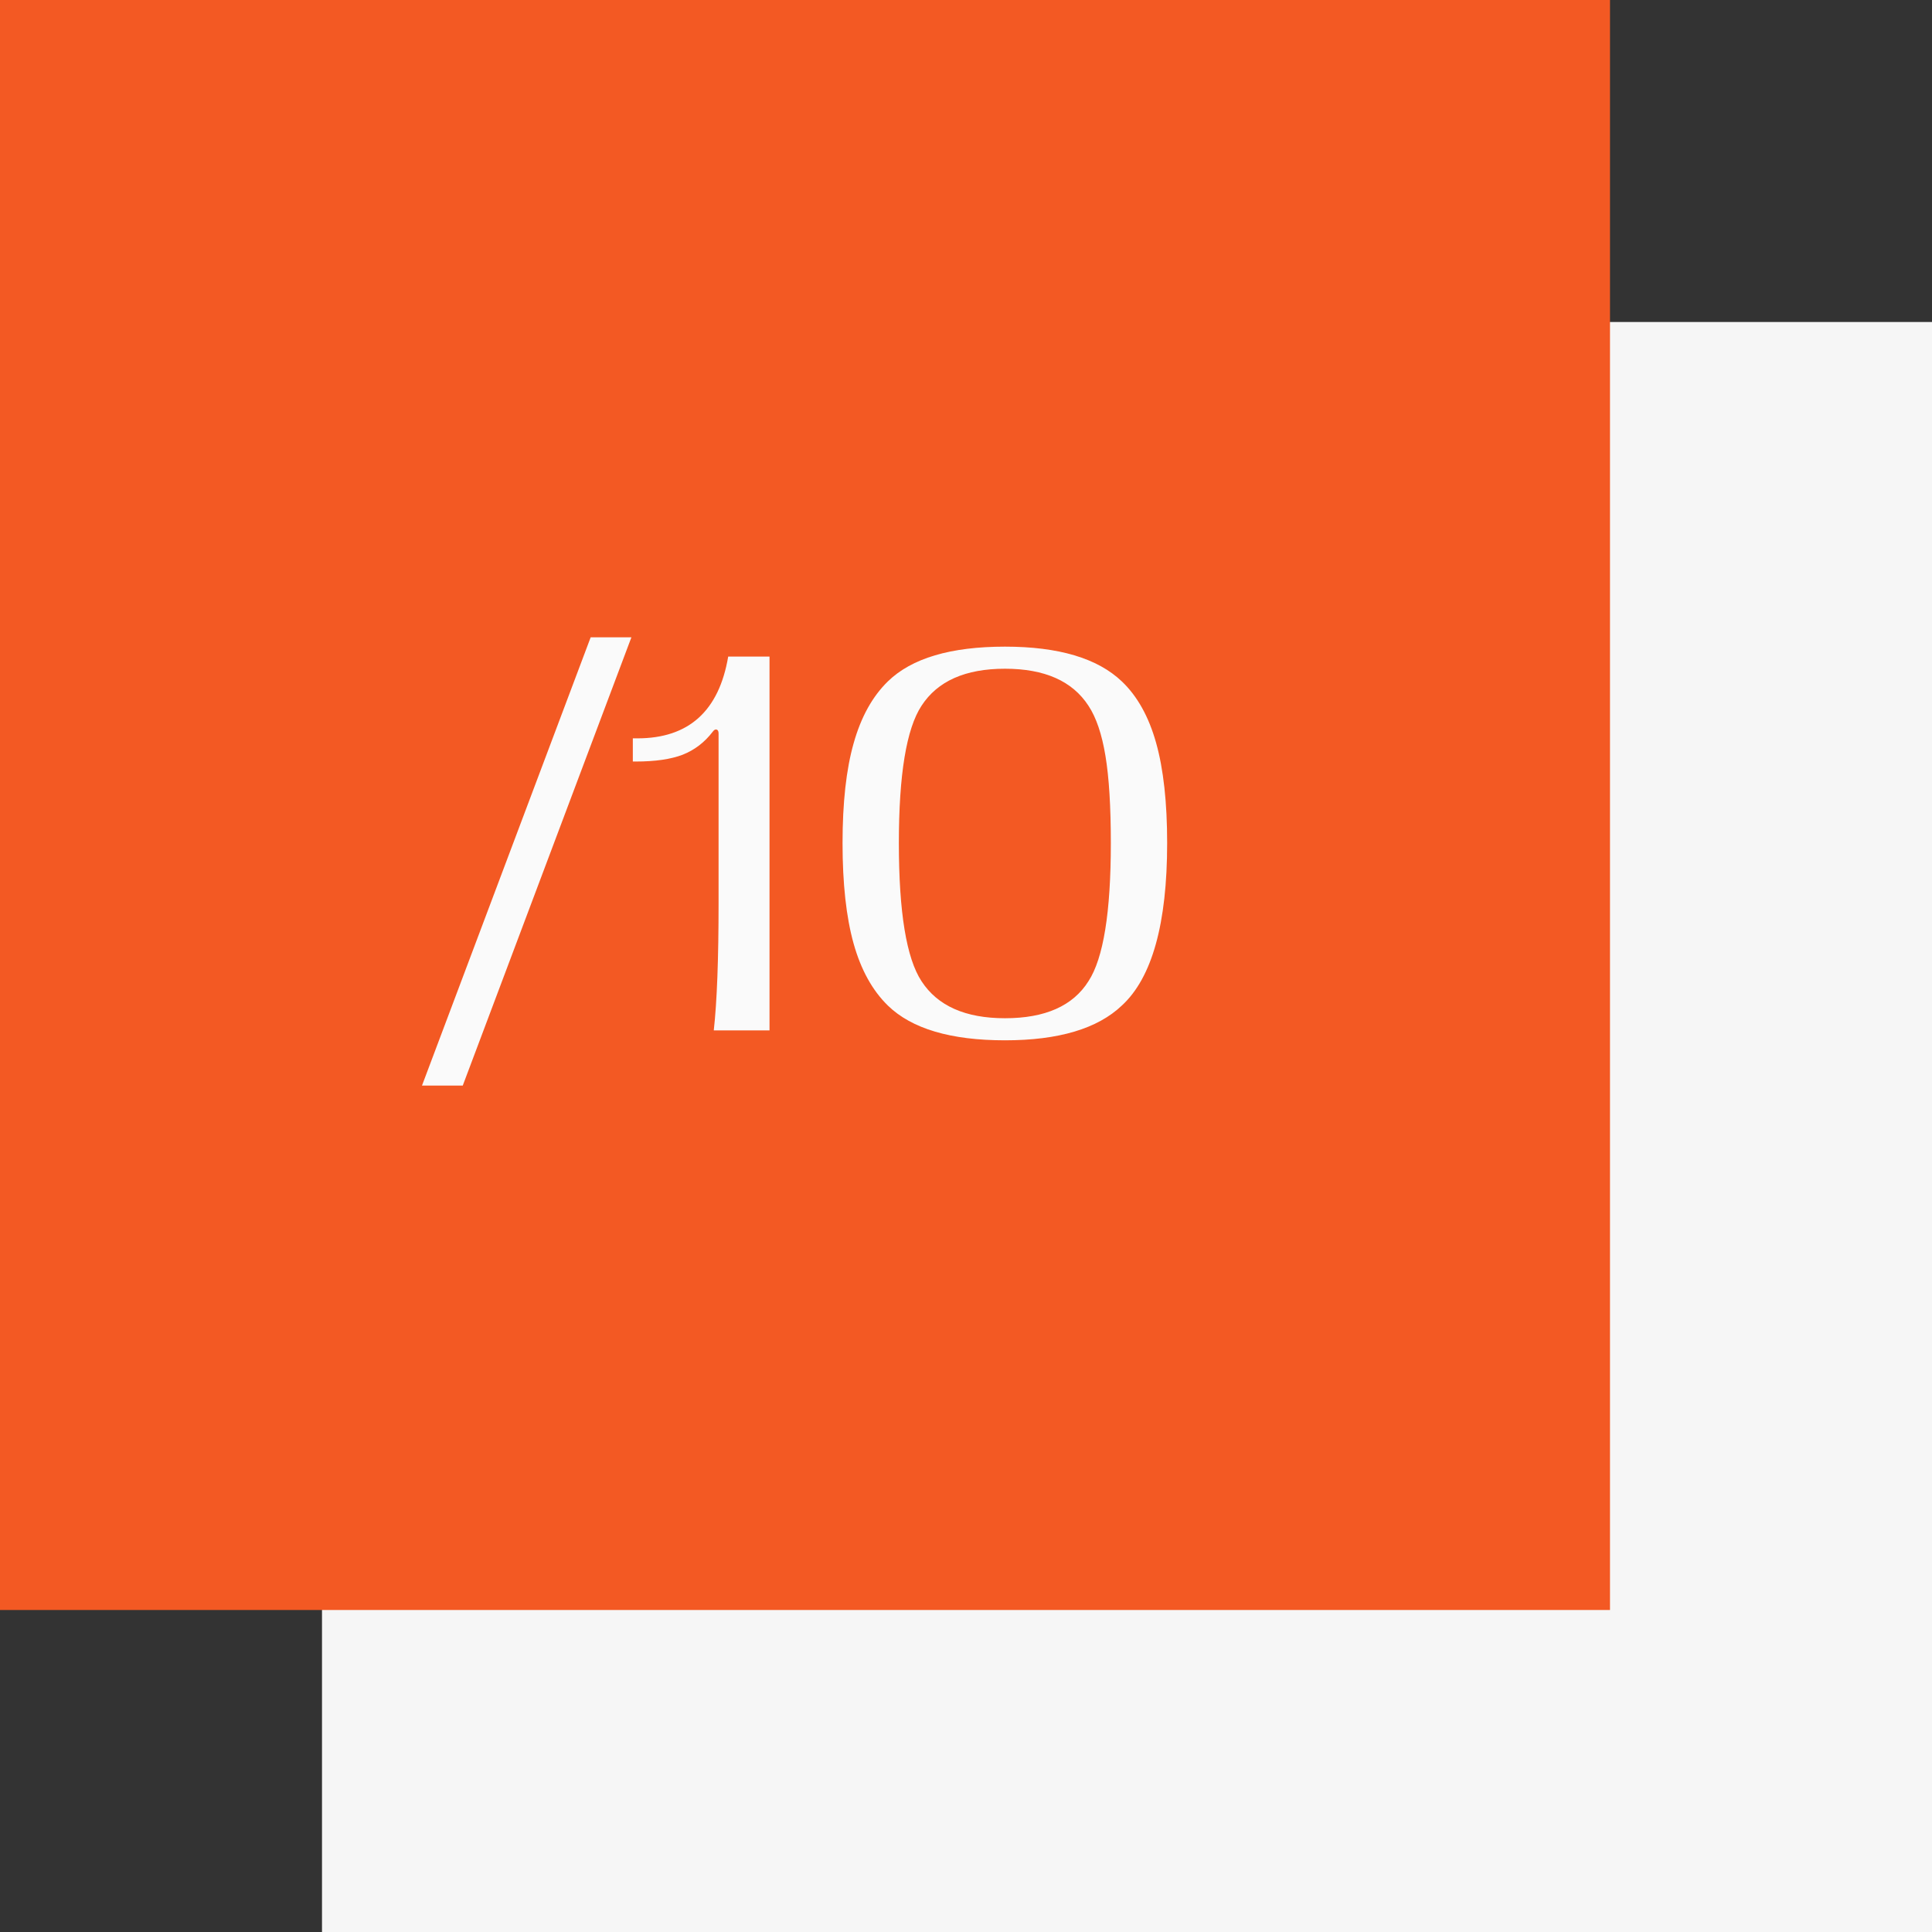 <?xml version="1.0" encoding="UTF-8"?> <svg xmlns="http://www.w3.org/2000/svg" width="60" height="60" viewBox="0 0 60 60" fill="none"><rect x="0" y="0" width="60" height="60" fill="#333333" stroke="none"/> <rect x="10" y="10" width="50" height="50" fill="#F6F6F6"></rect> <rect width="50" height="50" fill="#F35923"></rect> <path d="M14.371 33.714H13.105L18.344 19.792H19.609L14.371 33.714ZM23.898 20.39V32H22.167C22.267 31.104 22.316 29.782 22.316 28.036V22.78C22.316 22.71 22.296 22.669 22.255 22.657C22.214 22.645 22.173 22.669 22.132 22.727C21.88 23.056 21.569 23.293 21.2 23.439C20.831 23.58 20.345 23.65 19.741 23.65H19.653V22.93H19.794C21.388 22.93 22.328 22.083 22.615 20.39H23.898ZM27.572 21.163C28.311 20.442 29.523 20.082 31.211 20.082C32.875 20.082 34.085 20.442 34.841 21.163C35.321 21.62 35.676 22.256 35.904 23.07C36.133 23.885 36.247 24.922 36.247 26.182C36.247 28.684 35.778 30.365 34.841 31.227C34.085 31.947 32.875 32.308 31.211 32.308C29.523 32.308 28.311 31.947 27.572 31.227C27.092 30.758 26.737 30.116 26.509 29.302C26.28 28.481 26.166 27.441 26.166 26.182C26.166 24.928 26.28 23.896 26.509 23.088C26.737 22.273 27.092 21.632 27.572 21.163ZM33.804 21.919C33.306 21.151 32.441 20.768 31.211 20.768C29.98 20.768 29.116 21.151 28.618 21.919C28.149 22.634 27.915 24.055 27.915 26.182C27.915 28.326 28.149 29.756 28.618 30.471C29.116 31.238 29.98 31.622 31.211 31.622C32.459 31.622 33.323 31.238 33.804 30.471C34.267 29.762 34.498 28.332 34.498 26.182C34.498 25.045 34.442 24.143 34.331 23.475C34.22 22.801 34.044 22.282 33.804 21.919Z" fill="#FAFAFA"></path> </svg> 